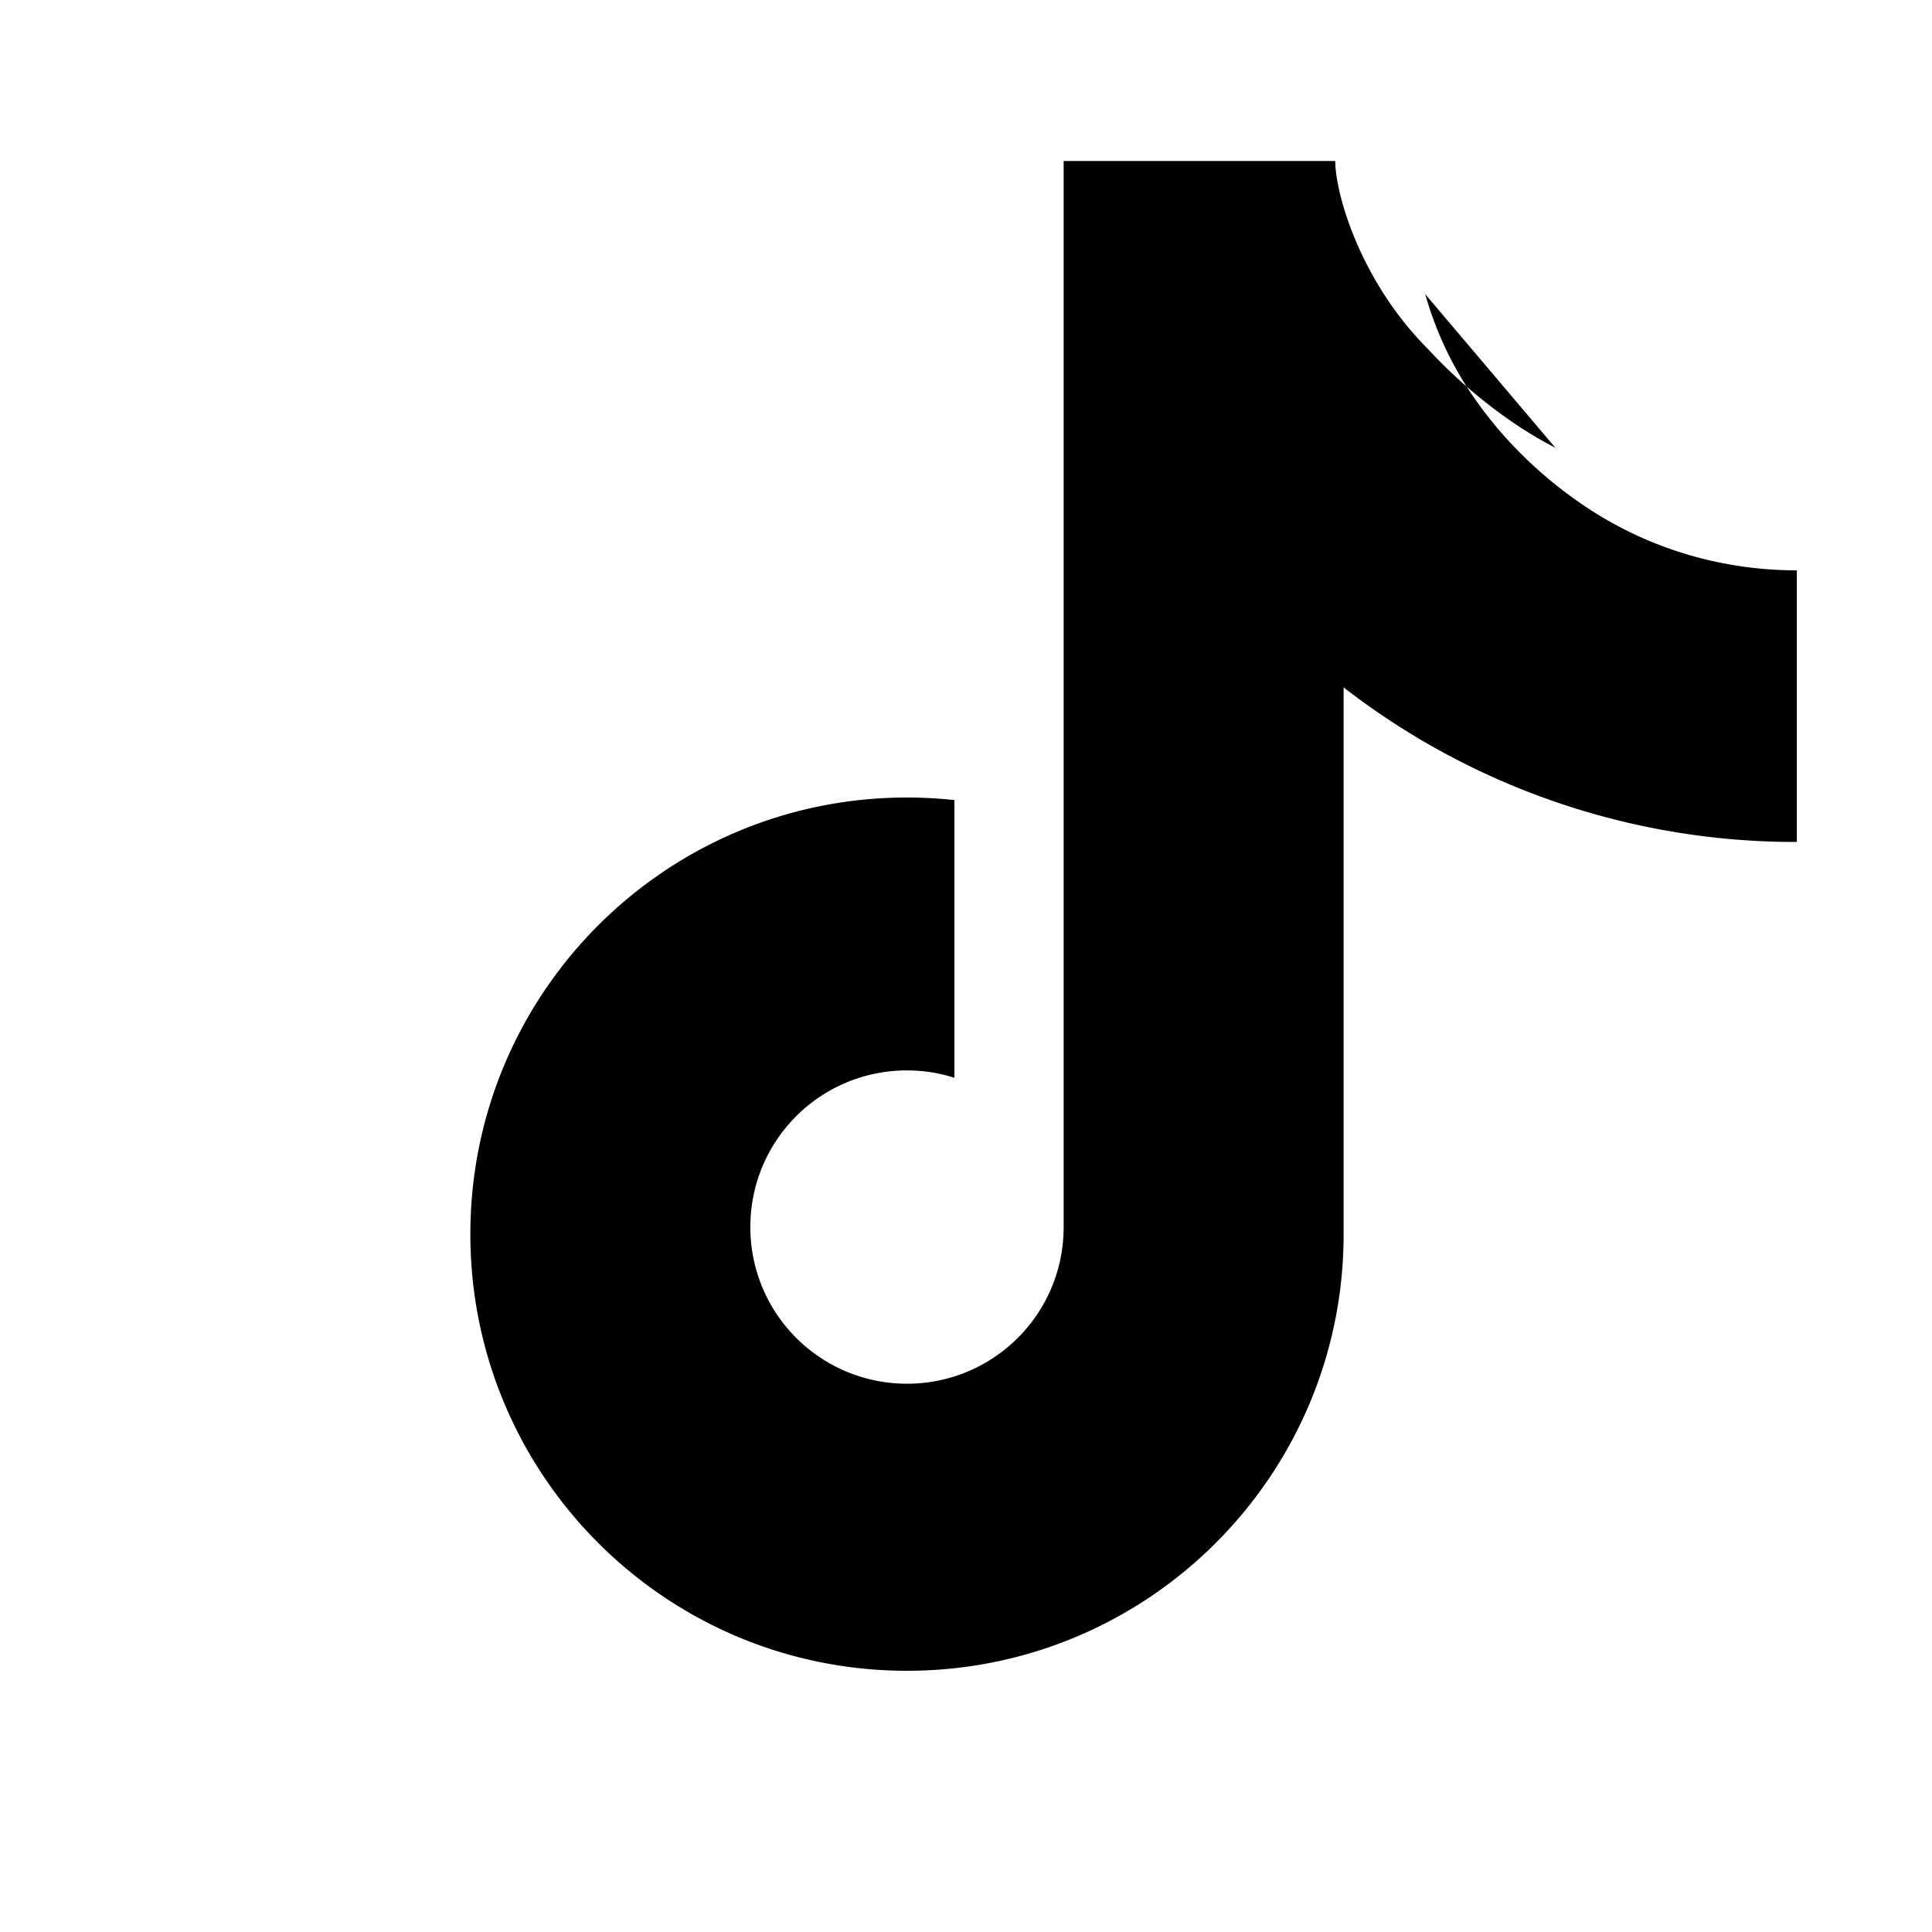<svg width="20" height="20" viewBox="0 0 24 24" fill="none" xmlns="http://www.w3.org/2000/svg">
  <path d="M19.321 5.562a5.124 5.124 0 0 1-.443-.258 6.228 6.228 0 0 1-1.137-.966c-.849-.849-1.154-1.94-1.154-2.338h-3.374v13.243c0 1.077-.87 1.946-1.946 1.946s-1.946-.87-1.946-1.946c0-1.077.87-1.946 1.946-1.946.206 0 .405.032.589.092v-3.45a5.394 5.394 0 0 0-.589-.032c-2.997 0-5.424 2.427-5.424 5.424s2.427 5.424 5.424 5.424 5.424-2.427 5.424-5.424V8.539a9.15 9.15 0 0 0 5.63 1.92V7.085c-.98 0-1.895-.296-2.65-.808-.584-.396-1.08-.898-1.447-1.467-.23-.357-.404-.748-.52-1.158h-.001z" fill="currentColor"/>
</svg>
